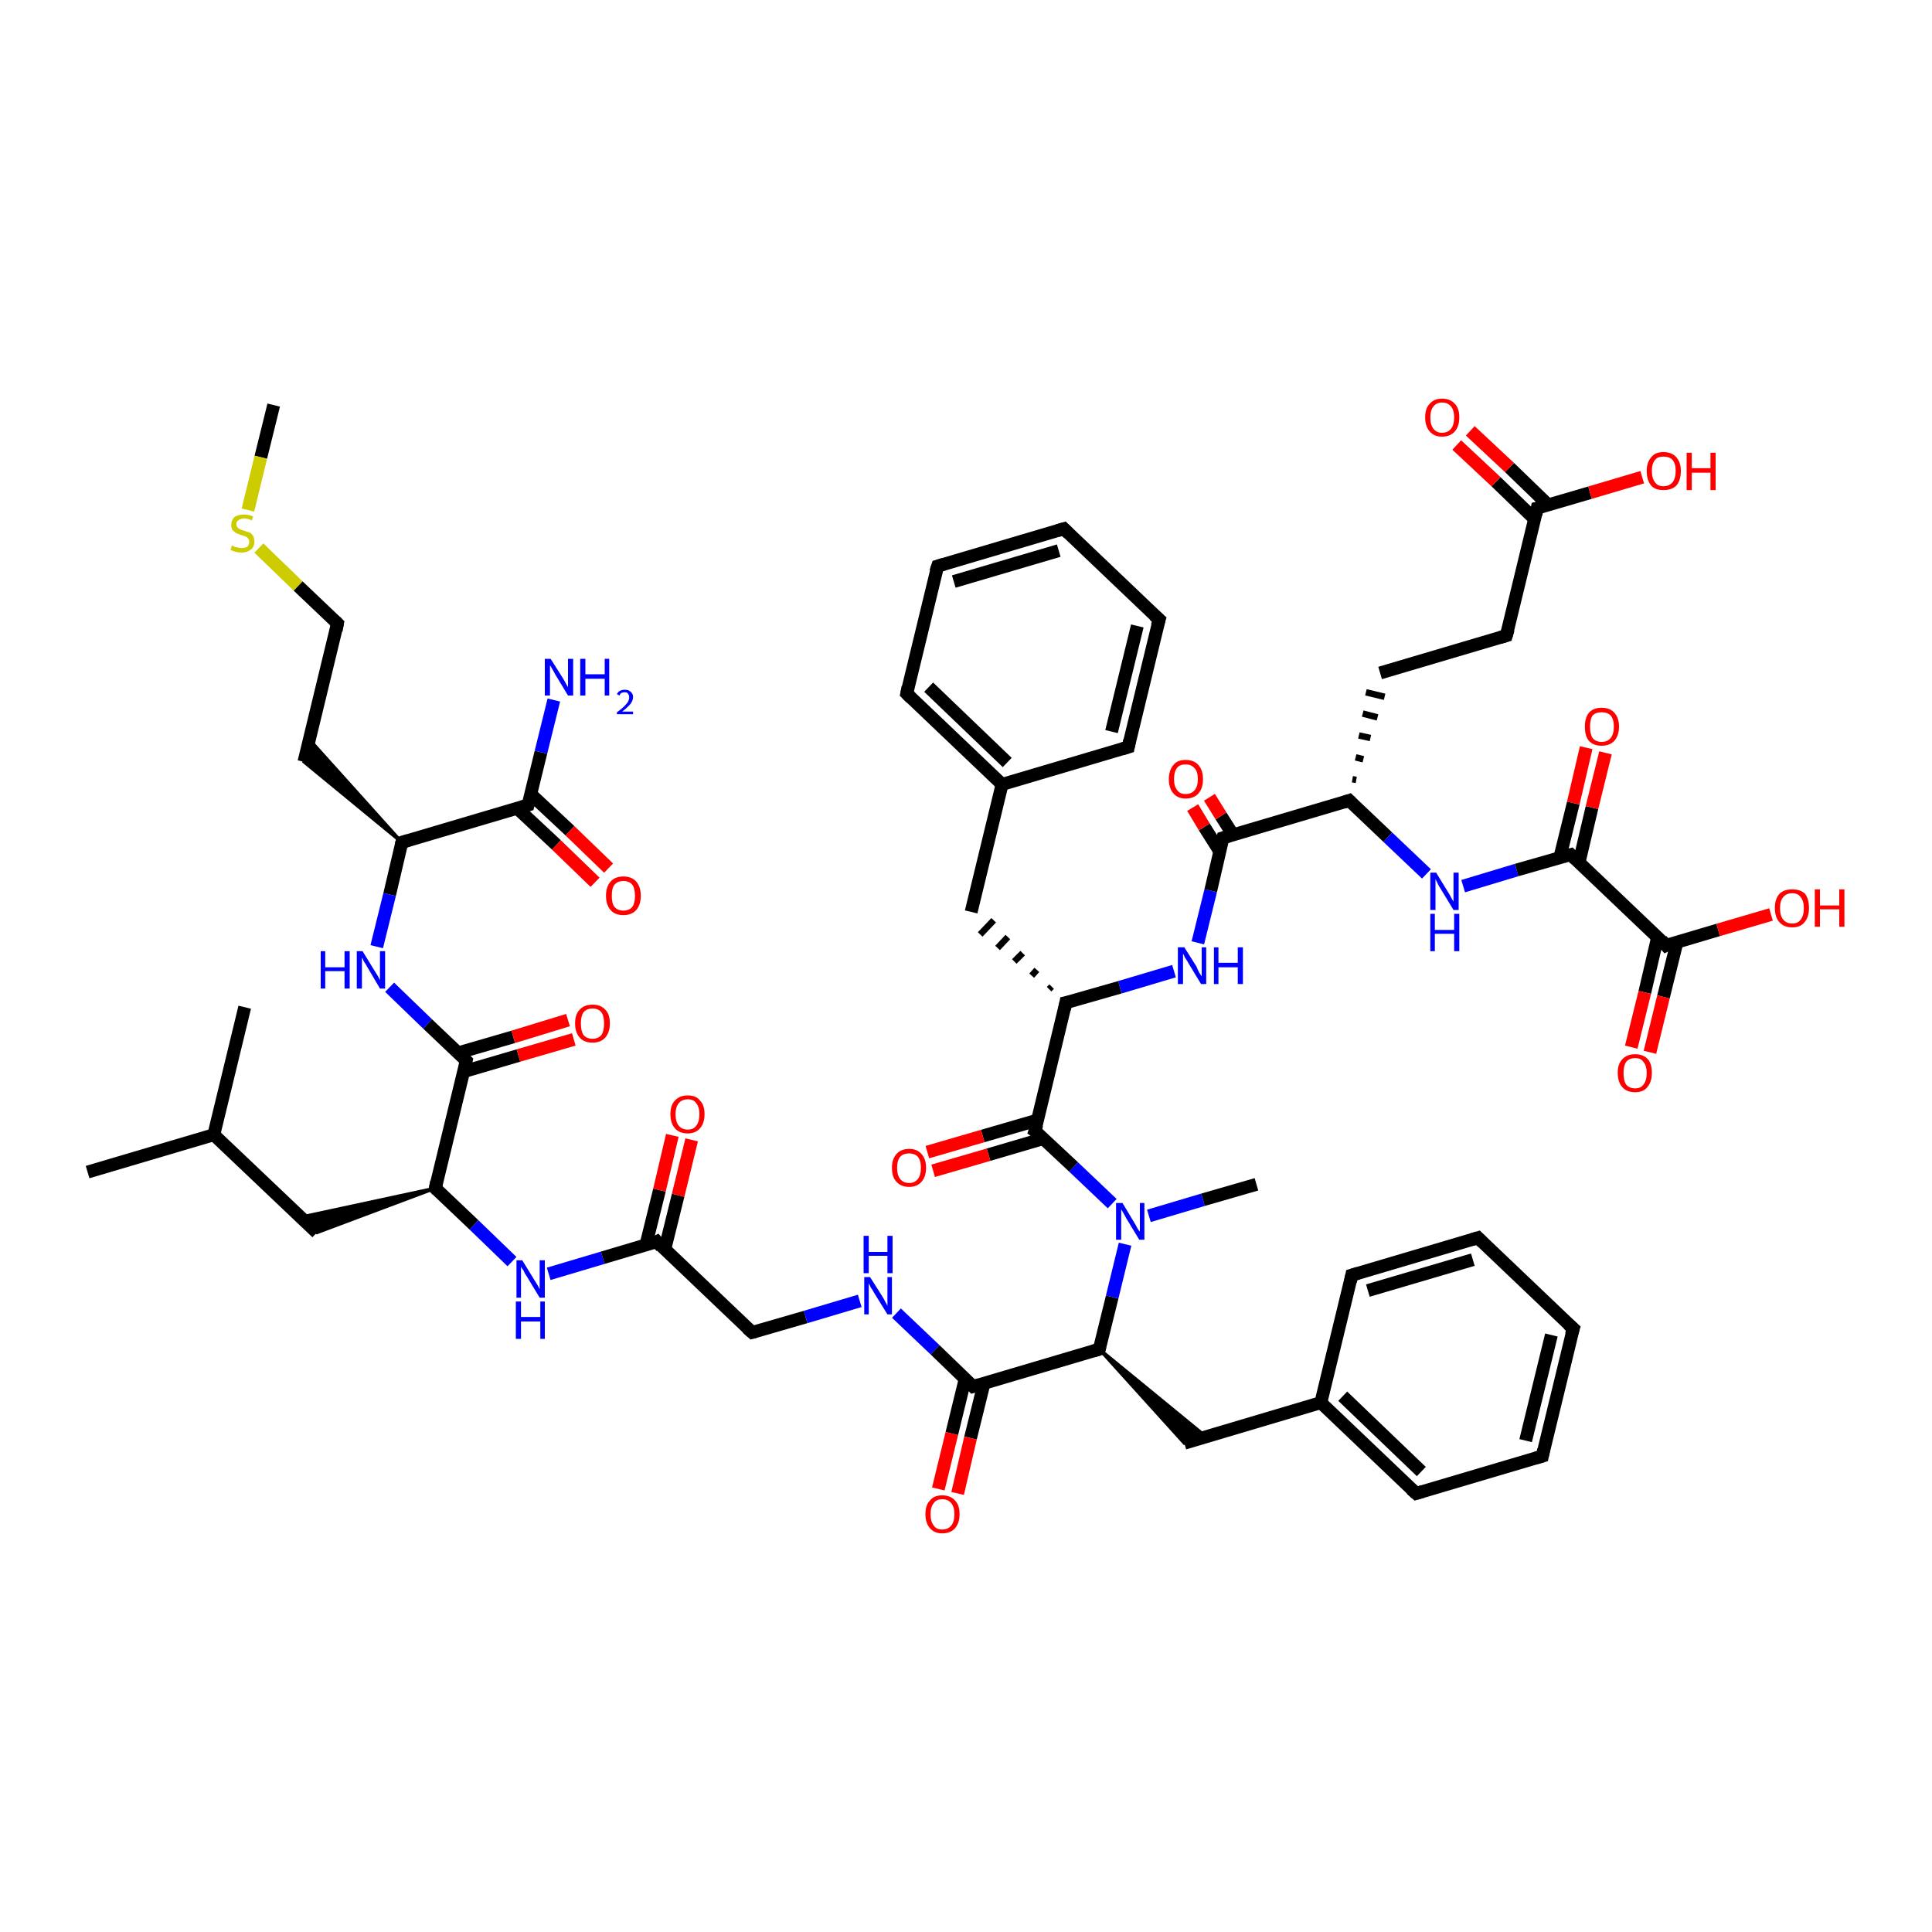 <?xml version='1.0' encoding='iso-8859-1'?>
<svg version='1.1' baseProfile='full'
              xmlns='http://www.w3.org/2000/svg'
                      xmlns:rdkit='http://www.rdkit.org/xml'
                      xmlns:xlink='http://www.w3.org/1999/xlink'
                  xml:space='preserve'
width='300px' height='300px' viewBox='0 0 300 300'>
<!-- END OF HEADER -->
<rect style='opacity:1.0;fill:#FFFFFF;stroke:none' width='300.0' height='300.0' x='0.0' y='0.0'> </rect>
<path class='bond-0 atom-0 atom-1' d='M 42.5,62.9 L 40.5,71.0' style='fill:none;fill-rule:evenodd;stroke:#000000;stroke-width:2.0px;stroke-linecap:butt;stroke-linejoin:miter;stroke-opacity:1' />
<path class='bond-0 atom-0 atom-1' d='M 40.5,71.0 L 38.5,79.2' style='fill:none;fill-rule:evenodd;stroke:#CCCC00;stroke-width:2.0px;stroke-linecap:butt;stroke-linejoin:miter;stroke-opacity:1' />
<path class='bond-1 atom-1 atom-2' d='M 40.2,85.1 L 46.3,91.0' style='fill:none;fill-rule:evenodd;stroke:#CCCC00;stroke-width:2.0px;stroke-linecap:butt;stroke-linejoin:miter;stroke-opacity:1' />
<path class='bond-1 atom-1 atom-2' d='M 46.3,91.0 L 52.4,96.8' style='fill:none;fill-rule:evenodd;stroke:#000000;stroke-width:2.0px;stroke-linecap:butt;stroke-linejoin:miter;stroke-opacity:1' />
<path class='bond-2 atom-2 atom-3' d='M 52.4,96.8 L 47.2,118.3' style='fill:none;fill-rule:evenodd;stroke:#000000;stroke-width:2.0px;stroke-linecap:butt;stroke-linejoin:miter;stroke-opacity:1' />
<path class='bond-3 atom-4 atom-3' d='M 62.4,130.8 L 47.2,118.3 L 48.1,114.9 Z' style='fill:#000000;fill-rule:evenodd;fill-opacity:1;stroke:#000000;stroke-width:0.5px;stroke-linecap:butt;stroke-linejoin:miter;stroke-opacity:1;' />
<path class='bond-4 atom-4 atom-5' d='M 62.4,130.8 L 60.5,138.9' style='fill:none;fill-rule:evenodd;stroke:#000000;stroke-width:2.0px;stroke-linecap:butt;stroke-linejoin:miter;stroke-opacity:1' />
<path class='bond-4 atom-4 atom-5' d='M 60.5,138.9 L 58.5,147.0' style='fill:none;fill-rule:evenodd;stroke:#0000FF;stroke-width:2.0px;stroke-linecap:butt;stroke-linejoin:miter;stroke-opacity:1' />
<path class='bond-5 atom-5 atom-6' d='M 60.5,153.3 L 66.4,159.0' style='fill:none;fill-rule:evenodd;stroke:#0000FF;stroke-width:2.0px;stroke-linecap:butt;stroke-linejoin:miter;stroke-opacity:1' />
<path class='bond-5 atom-5 atom-6' d='M 66.4,159.0 L 72.4,164.7' style='fill:none;fill-rule:evenodd;stroke:#000000;stroke-width:2.0px;stroke-linecap:butt;stroke-linejoin:miter;stroke-opacity:1' />
<path class='bond-6 atom-6 atom-7' d='M 72.0,166.4 L 80.5,163.9' style='fill:none;fill-rule:evenodd;stroke:#000000;stroke-width:2.0px;stroke-linecap:butt;stroke-linejoin:miter;stroke-opacity:1' />
<path class='bond-6 atom-6 atom-7' d='M 80.5,163.9 L 89.1,161.4' style='fill:none;fill-rule:evenodd;stroke:#FF0000;stroke-width:2.0px;stroke-linecap:butt;stroke-linejoin:miter;stroke-opacity:1' />
<path class='bond-6 atom-6 atom-7' d='M 71.1,163.5 L 79.7,161.0' style='fill:none;fill-rule:evenodd;stroke:#000000;stroke-width:2.0px;stroke-linecap:butt;stroke-linejoin:miter;stroke-opacity:1' />
<path class='bond-6 atom-6 atom-7' d='M 79.7,161.0 L 88.2,158.4' style='fill:none;fill-rule:evenodd;stroke:#FF0000;stroke-width:2.0px;stroke-linecap:butt;stroke-linejoin:miter;stroke-opacity:1' />
<path class='bond-7 atom-6 atom-8' d='M 72.4,164.7 L 67.6,184.5' style='fill:none;fill-rule:evenodd;stroke:#000000;stroke-width:2.0px;stroke-linecap:butt;stroke-linejoin:miter;stroke-opacity:1' />
<path class='bond-8 atom-8 atom-9' d='M 67.6,184.5 L 49.2,191.4 L 46.7,189.0 Z' style='fill:#000000;fill-rule:evenodd;fill-opacity:1;stroke:#000000;stroke-width:0.5px;stroke-linecap:butt;stroke-linejoin:miter;stroke-opacity:1;' />
<path class='bond-9 atom-9 atom-10' d='M 49.2,191.4 L 33.2,176.2' style='fill:none;fill-rule:evenodd;stroke:#000000;stroke-width:2.0px;stroke-linecap:butt;stroke-linejoin:miter;stroke-opacity:1' />
<path class='bond-10 atom-10 atom-11' d='M 33.2,176.2 L 13.6,182.0' style='fill:none;fill-rule:evenodd;stroke:#000000;stroke-width:2.0px;stroke-linecap:butt;stroke-linejoin:miter;stroke-opacity:1' />
<path class='bond-11 atom-10 atom-12' d='M 33.2,176.2 L 38.0,156.4' style='fill:none;fill-rule:evenodd;stroke:#000000;stroke-width:2.0px;stroke-linecap:butt;stroke-linejoin:miter;stroke-opacity:1' />
<path class='bond-12 atom-8 atom-13' d='M 67.6,184.5 L 73.6,190.2' style='fill:none;fill-rule:evenodd;stroke:#000000;stroke-width:2.0px;stroke-linecap:butt;stroke-linejoin:miter;stroke-opacity:1' />
<path class='bond-12 atom-8 atom-13' d='M 73.6,190.2 L 79.5,195.9' style='fill:none;fill-rule:evenodd;stroke:#0000FF;stroke-width:2.0px;stroke-linecap:butt;stroke-linejoin:miter;stroke-opacity:1' />
<path class='bond-13 atom-13 atom-14' d='M 85.2,197.8 L 93.6,195.3' style='fill:none;fill-rule:evenodd;stroke:#0000FF;stroke-width:2.0px;stroke-linecap:butt;stroke-linejoin:miter;stroke-opacity:1' />
<path class='bond-13 atom-13 atom-14' d='M 93.6,195.3 L 102.0,192.8' style='fill:none;fill-rule:evenodd;stroke:#000000;stroke-width:2.0px;stroke-linecap:butt;stroke-linejoin:miter;stroke-opacity:1' />
<path class='bond-14 atom-14 atom-15' d='M 103.2,194.1 L 105.3,185.6' style='fill:none;fill-rule:evenodd;stroke:#000000;stroke-width:2.0px;stroke-linecap:butt;stroke-linejoin:miter;stroke-opacity:1' />
<path class='bond-14 atom-14 atom-15' d='M 105.3,185.6 L 107.4,177.0' style='fill:none;fill-rule:evenodd;stroke:#FF0000;stroke-width:2.0px;stroke-linecap:butt;stroke-linejoin:miter;stroke-opacity:1' />
<path class='bond-14 atom-14 atom-15' d='M 100.3,193.3 L 102.4,184.8' style='fill:none;fill-rule:evenodd;stroke:#000000;stroke-width:2.0px;stroke-linecap:butt;stroke-linejoin:miter;stroke-opacity:1' />
<path class='bond-14 atom-14 atom-15' d='M 102.4,184.8 L 104.4,176.3' style='fill:none;fill-rule:evenodd;stroke:#FF0000;stroke-width:2.0px;stroke-linecap:butt;stroke-linejoin:miter;stroke-opacity:1' />
<path class='bond-15 atom-14 atom-16' d='M 102.0,192.8 L 116.8,206.9' style='fill:none;fill-rule:evenodd;stroke:#000000;stroke-width:2.0px;stroke-linecap:butt;stroke-linejoin:miter;stroke-opacity:1' />
<path class='bond-16 atom-16 atom-17' d='M 116.8,206.9 L 125.1,204.5' style='fill:none;fill-rule:evenodd;stroke:#000000;stroke-width:2.0px;stroke-linecap:butt;stroke-linejoin:miter;stroke-opacity:1' />
<path class='bond-16 atom-16 atom-17' d='M 125.1,204.5 L 133.5,202.0' style='fill:none;fill-rule:evenodd;stroke:#0000FF;stroke-width:2.0px;stroke-linecap:butt;stroke-linejoin:miter;stroke-opacity:1' />
<path class='bond-17 atom-17 atom-18' d='M 139.2,203.9 L 145.2,209.6' style='fill:none;fill-rule:evenodd;stroke:#0000FF;stroke-width:2.0px;stroke-linecap:butt;stroke-linejoin:miter;stroke-opacity:1' />
<path class='bond-17 atom-17 atom-18' d='M 145.2,209.6 L 151.1,215.3' style='fill:none;fill-rule:evenodd;stroke:#000000;stroke-width:2.0px;stroke-linecap:butt;stroke-linejoin:miter;stroke-opacity:1' />
<path class='bond-18 atom-18 atom-19' d='M 149.9,214.0 L 147.8,222.6' style='fill:none;fill-rule:evenodd;stroke:#000000;stroke-width:2.0px;stroke-linecap:butt;stroke-linejoin:miter;stroke-opacity:1' />
<path class='bond-18 atom-18 atom-19' d='M 147.8,222.6 L 145.7,231.2' style='fill:none;fill-rule:evenodd;stroke:#FF0000;stroke-width:2.0px;stroke-linecap:butt;stroke-linejoin:miter;stroke-opacity:1' />
<path class='bond-18 atom-18 atom-19' d='M 152.8,214.8 L 150.7,223.3' style='fill:none;fill-rule:evenodd;stroke:#000000;stroke-width:2.0px;stroke-linecap:butt;stroke-linejoin:miter;stroke-opacity:1' />
<path class='bond-18 atom-18 atom-19' d='M 150.7,223.3 L 148.7,231.9' style='fill:none;fill-rule:evenodd;stroke:#FF0000;stroke-width:2.0px;stroke-linecap:butt;stroke-linejoin:miter;stroke-opacity:1' />
<path class='bond-19 atom-18 atom-20' d='M 151.1,215.3 L 170.7,209.5' style='fill:none;fill-rule:evenodd;stroke:#000000;stroke-width:2.0px;stroke-linecap:butt;stroke-linejoin:miter;stroke-opacity:1' />
<path class='bond-20 atom-20 atom-21' d='M 170.7,209.5 L 187.3,223.1 L 183.9,224.1 Z' style='fill:#000000;fill-rule:evenodd;fill-opacity:1;stroke:#000000;stroke-width:0.5px;stroke-linecap:butt;stroke-linejoin:miter;stroke-opacity:1;' />
<path class='bond-21 atom-21 atom-22' d='M 183.9,224.1 L 205.1,217.8' style='fill:none;fill-rule:evenodd;stroke:#000000;stroke-width:2.0px;stroke-linecap:butt;stroke-linejoin:miter;stroke-opacity:1' />
<path class='bond-22 atom-22 atom-23' d='M 205.1,217.8 L 219.9,231.9' style='fill:none;fill-rule:evenodd;stroke:#000000;stroke-width:2.0px;stroke-linecap:butt;stroke-linejoin:miter;stroke-opacity:1' />
<path class='bond-22 atom-22 atom-23' d='M 208.5,216.8 L 220.7,228.5' style='fill:none;fill-rule:evenodd;stroke:#000000;stroke-width:2.0px;stroke-linecap:butt;stroke-linejoin:miter;stroke-opacity:1' />
<path class='bond-23 atom-23 atom-24' d='M 219.9,231.9 L 239.5,226.1' style='fill:none;fill-rule:evenodd;stroke:#000000;stroke-width:2.0px;stroke-linecap:butt;stroke-linejoin:miter;stroke-opacity:1' />
<path class='bond-24 atom-24 atom-25' d='M 239.5,226.1 L 244.3,206.3' style='fill:none;fill-rule:evenodd;stroke:#000000;stroke-width:2.0px;stroke-linecap:butt;stroke-linejoin:miter;stroke-opacity:1' />
<path class='bond-24 atom-24 atom-25' d='M 236.9,223.7 L 240.9,207.3' style='fill:none;fill-rule:evenodd;stroke:#000000;stroke-width:2.0px;stroke-linecap:butt;stroke-linejoin:miter;stroke-opacity:1' />
<path class='bond-25 atom-25 atom-26' d='M 244.3,206.3 L 229.5,192.2' style='fill:none;fill-rule:evenodd;stroke:#000000;stroke-width:2.0px;stroke-linecap:butt;stroke-linejoin:miter;stroke-opacity:1' />
<path class='bond-26 atom-26 atom-27' d='M 229.5,192.2 L 209.9,198.0' style='fill:none;fill-rule:evenodd;stroke:#000000;stroke-width:2.0px;stroke-linecap:butt;stroke-linejoin:miter;stroke-opacity:1' />
<path class='bond-26 atom-26 atom-27' d='M 228.7,195.6 L 212.4,200.4' style='fill:none;fill-rule:evenodd;stroke:#000000;stroke-width:2.0px;stroke-linecap:butt;stroke-linejoin:miter;stroke-opacity:1' />
<path class='bond-27 atom-20 atom-28' d='M 170.7,209.5 L 172.7,201.4' style='fill:none;fill-rule:evenodd;stroke:#000000;stroke-width:2.0px;stroke-linecap:butt;stroke-linejoin:miter;stroke-opacity:1' />
<path class='bond-27 atom-20 atom-28' d='M 172.7,201.4 L 174.7,193.2' style='fill:none;fill-rule:evenodd;stroke:#0000FF;stroke-width:2.0px;stroke-linecap:butt;stroke-linejoin:miter;stroke-opacity:1' />
<path class='bond-28 atom-28 atom-29' d='M 178.4,188.8 L 186.8,186.3' style='fill:none;fill-rule:evenodd;stroke:#0000FF;stroke-width:2.0px;stroke-linecap:butt;stroke-linejoin:miter;stroke-opacity:1' />
<path class='bond-28 atom-28 atom-29' d='M 186.8,186.3 L 195.1,183.9' style='fill:none;fill-rule:evenodd;stroke:#000000;stroke-width:2.0px;stroke-linecap:butt;stroke-linejoin:miter;stroke-opacity:1' />
<path class='bond-29 atom-28 atom-30' d='M 172.7,186.9 L 166.7,181.2' style='fill:none;fill-rule:evenodd;stroke:#0000FF;stroke-width:2.0px;stroke-linecap:butt;stroke-linejoin:miter;stroke-opacity:1' />
<path class='bond-29 atom-28 atom-30' d='M 166.7,181.2 L 160.7,175.6' style='fill:none;fill-rule:evenodd;stroke:#000000;stroke-width:2.0px;stroke-linecap:butt;stroke-linejoin:miter;stroke-opacity:1' />
<path class='bond-30 atom-30 atom-31' d='M 161.2,173.9 L 152.6,176.4' style='fill:none;fill-rule:evenodd;stroke:#000000;stroke-width:2.0px;stroke-linecap:butt;stroke-linejoin:miter;stroke-opacity:1' />
<path class='bond-30 atom-30 atom-31' d='M 152.6,176.4 L 144.0,178.9' style='fill:none;fill-rule:evenodd;stroke:#FF0000;stroke-width:2.0px;stroke-linecap:butt;stroke-linejoin:miter;stroke-opacity:1' />
<path class='bond-30 atom-30 atom-31' d='M 162.0,176.8 L 153.5,179.3' style='fill:none;fill-rule:evenodd;stroke:#000000;stroke-width:2.0px;stroke-linecap:butt;stroke-linejoin:miter;stroke-opacity:1' />
<path class='bond-30 atom-30 atom-31' d='M 153.5,179.3 L 144.9,181.8' style='fill:none;fill-rule:evenodd;stroke:#FF0000;stroke-width:2.0px;stroke-linecap:butt;stroke-linejoin:miter;stroke-opacity:1' />
<path class='bond-31 atom-30 atom-32' d='M 160.7,175.6 L 165.5,155.7' style='fill:none;fill-rule:evenodd;stroke:#000000;stroke-width:2.0px;stroke-linecap:butt;stroke-linejoin:miter;stroke-opacity:1' />
<path class='bond-32 atom-32 atom-33' d='M 163.3,153.2 L 162.9,153.6' style='fill:none;fill-rule:evenodd;stroke:#000000;stroke-width:1.0px;stroke-linecap:butt;stroke-linejoin:miter;stroke-opacity:1' />
<path class='bond-32 atom-32 atom-33' d='M 161.0,150.6 L 160.2,151.5' style='fill:none;fill-rule:evenodd;stroke:#000000;stroke-width:1.0px;stroke-linecap:butt;stroke-linejoin:miter;stroke-opacity:1' />
<path class='bond-32 atom-32 atom-33' d='M 158.8,148.0 L 157.5,149.3' style='fill:none;fill-rule:evenodd;stroke:#000000;stroke-width:1.0px;stroke-linecap:butt;stroke-linejoin:miter;stroke-opacity:1' />
<path class='bond-32 atom-32 atom-33' d='M 156.5,145.5 L 154.9,147.2' style='fill:none;fill-rule:evenodd;stroke:#000000;stroke-width:1.0px;stroke-linecap:butt;stroke-linejoin:miter;stroke-opacity:1' />
<path class='bond-32 atom-32 atom-33' d='M 154.3,142.9 L 152.2,145.1' style='fill:none;fill-rule:evenodd;stroke:#000000;stroke-width:1.0px;stroke-linecap:butt;stroke-linejoin:miter;stroke-opacity:1' />
<path class='bond-33 atom-33 atom-34' d='M 150.8,141.6 L 155.6,121.8' style='fill:none;fill-rule:evenodd;stroke:#000000;stroke-width:2.0px;stroke-linecap:butt;stroke-linejoin:miter;stroke-opacity:1' />
<path class='bond-34 atom-34 atom-35' d='M 155.6,121.8 L 140.8,107.7' style='fill:none;fill-rule:evenodd;stroke:#000000;stroke-width:2.0px;stroke-linecap:butt;stroke-linejoin:miter;stroke-opacity:1' />
<path class='bond-34 atom-34 atom-35' d='M 156.4,118.4 L 144.2,106.7' style='fill:none;fill-rule:evenodd;stroke:#000000;stroke-width:2.0px;stroke-linecap:butt;stroke-linejoin:miter;stroke-opacity:1' />
<path class='bond-35 atom-35 atom-36' d='M 140.8,107.7 L 145.6,87.9' style='fill:none;fill-rule:evenodd;stroke:#000000;stroke-width:2.0px;stroke-linecap:butt;stroke-linejoin:miter;stroke-opacity:1' />
<path class='bond-36 atom-36 atom-37' d='M 145.6,87.9 L 165.2,82.1' style='fill:none;fill-rule:evenodd;stroke:#000000;stroke-width:2.0px;stroke-linecap:butt;stroke-linejoin:miter;stroke-opacity:1' />
<path class='bond-36 atom-36 atom-37' d='M 148.1,90.3 L 164.4,85.5' style='fill:none;fill-rule:evenodd;stroke:#000000;stroke-width:2.0px;stroke-linecap:butt;stroke-linejoin:miter;stroke-opacity:1' />
<path class='bond-37 atom-37 atom-38' d='M 165.2,82.1 L 180.0,96.2' style='fill:none;fill-rule:evenodd;stroke:#000000;stroke-width:2.0px;stroke-linecap:butt;stroke-linejoin:miter;stroke-opacity:1' />
<path class='bond-38 atom-38 atom-39' d='M 180.0,96.2 L 175.2,116.0' style='fill:none;fill-rule:evenodd;stroke:#000000;stroke-width:2.0px;stroke-linecap:butt;stroke-linejoin:miter;stroke-opacity:1' />
<path class='bond-38 atom-38 atom-39' d='M 176.6,97.2 L 172.6,113.6' style='fill:none;fill-rule:evenodd;stroke:#000000;stroke-width:2.0px;stroke-linecap:butt;stroke-linejoin:miter;stroke-opacity:1' />
<path class='bond-39 atom-32 atom-40' d='M 165.5,155.7 L 173.9,153.3' style='fill:none;fill-rule:evenodd;stroke:#000000;stroke-width:2.0px;stroke-linecap:butt;stroke-linejoin:miter;stroke-opacity:1' />
<path class='bond-39 atom-32 atom-40' d='M 173.9,153.3 L 182.3,150.8' style='fill:none;fill-rule:evenodd;stroke:#0000FF;stroke-width:2.0px;stroke-linecap:butt;stroke-linejoin:miter;stroke-opacity:1' />
<path class='bond-40 atom-40 atom-41' d='M 186.0,146.4 L 188.0,138.3' style='fill:none;fill-rule:evenodd;stroke:#0000FF;stroke-width:2.0px;stroke-linecap:butt;stroke-linejoin:miter;stroke-opacity:1' />
<path class='bond-40 atom-40 atom-41' d='M 188.0,138.3 L 189.9,130.1' style='fill:none;fill-rule:evenodd;stroke:#000000;stroke-width:2.0px;stroke-linecap:butt;stroke-linejoin:miter;stroke-opacity:1' />
<path class='bond-41 atom-41 atom-42' d='M 191.5,129.7 L 189.6,126.7' style='fill:none;fill-rule:evenodd;stroke:#000000;stroke-width:2.0px;stroke-linecap:butt;stroke-linejoin:miter;stroke-opacity:1' />
<path class='bond-41 atom-41 atom-42' d='M 189.6,126.7 L 187.8,123.8' style='fill:none;fill-rule:evenodd;stroke:#FF0000;stroke-width:2.0px;stroke-linecap:butt;stroke-linejoin:miter;stroke-opacity:1' />
<path class='bond-41 atom-41 atom-42' d='M 189.4,132.2 L 187.0,128.4' style='fill:none;fill-rule:evenodd;stroke:#000000;stroke-width:2.0px;stroke-linecap:butt;stroke-linejoin:miter;stroke-opacity:1' />
<path class='bond-41 atom-41 atom-42' d='M 187.0,128.4 L 185.2,125.4' style='fill:none;fill-rule:evenodd;stroke:#FF0000;stroke-width:2.0px;stroke-linecap:butt;stroke-linejoin:miter;stroke-opacity:1' />
<path class='bond-42 atom-41 atom-43' d='M 189.9,130.1 L 209.5,124.3' style='fill:none;fill-rule:evenodd;stroke:#000000;stroke-width:2.0px;stroke-linecap:butt;stroke-linejoin:miter;stroke-opacity:1' />
<path class='bond-43 atom-43 atom-44' d='M 210.6,121.1 L 210.0,121.0' style='fill:none;fill-rule:evenodd;stroke:#000000;stroke-width:1.0px;stroke-linecap:butt;stroke-linejoin:miter;stroke-opacity:1' />
<path class='bond-43 atom-43 atom-44' d='M 211.7,117.9 L 210.5,117.6' style='fill:none;fill-rule:evenodd;stroke:#000000;stroke-width:1.0px;stroke-linecap:butt;stroke-linejoin:miter;stroke-opacity:1' />
<path class='bond-43 atom-43 atom-44' d='M 212.8,114.6 L 211.0,114.2' style='fill:none;fill-rule:evenodd;stroke:#000000;stroke-width:1.0px;stroke-linecap:butt;stroke-linejoin:miter;stroke-opacity:1' />
<path class='bond-43 atom-43 atom-44' d='M 213.9,111.4 L 211.6,110.8' style='fill:none;fill-rule:evenodd;stroke:#000000;stroke-width:1.0px;stroke-linecap:butt;stroke-linejoin:miter;stroke-opacity:1' />
<path class='bond-43 atom-43 atom-44' d='M 215.0,108.2 L 212.1,107.5' style='fill:none;fill-rule:evenodd;stroke:#000000;stroke-width:1.0px;stroke-linecap:butt;stroke-linejoin:miter;stroke-opacity:1' />
<path class='bond-44 atom-44 atom-45' d='M 214.3,104.5 L 233.9,98.7' style='fill:none;fill-rule:evenodd;stroke:#000000;stroke-width:2.0px;stroke-linecap:butt;stroke-linejoin:miter;stroke-opacity:1' />
<path class='bond-45 atom-45 atom-46' d='M 233.9,98.7 L 238.7,78.9' style='fill:none;fill-rule:evenodd;stroke:#000000;stroke-width:2.0px;stroke-linecap:butt;stroke-linejoin:miter;stroke-opacity:1' />
<path class='bond-46 atom-46 atom-47' d='M 240.4,78.4 L 234.4,72.6' style='fill:none;fill-rule:evenodd;stroke:#000000;stroke-width:2.0px;stroke-linecap:butt;stroke-linejoin:miter;stroke-opacity:1' />
<path class='bond-46 atom-46 atom-47' d='M 234.4,72.6 L 228.3,66.9' style='fill:none;fill-rule:evenodd;stroke:#FF0000;stroke-width:2.0px;stroke-linecap:butt;stroke-linejoin:miter;stroke-opacity:1' />
<path class='bond-46 atom-46 atom-47' d='M 238.3,80.6 L 232.3,74.8' style='fill:none;fill-rule:evenodd;stroke:#000000;stroke-width:2.0px;stroke-linecap:butt;stroke-linejoin:miter;stroke-opacity:1' />
<path class='bond-46 atom-46 atom-47' d='M 232.3,74.8 L 226.2,69.1' style='fill:none;fill-rule:evenodd;stroke:#FF0000;stroke-width:2.0px;stroke-linecap:butt;stroke-linejoin:miter;stroke-opacity:1' />
<path class='bond-47 atom-46 atom-48' d='M 238.7,78.9 L 246.9,76.5' style='fill:none;fill-rule:evenodd;stroke:#000000;stroke-width:2.0px;stroke-linecap:butt;stroke-linejoin:miter;stroke-opacity:1' />
<path class='bond-47 atom-46 atom-48' d='M 246.9,76.5 L 255.0,74.1' style='fill:none;fill-rule:evenodd;stroke:#FF0000;stroke-width:2.0px;stroke-linecap:butt;stroke-linejoin:miter;stroke-opacity:1' />
<path class='bond-48 atom-43 atom-49' d='M 209.5,124.3 L 215.5,130.0' style='fill:none;fill-rule:evenodd;stroke:#000000;stroke-width:2.0px;stroke-linecap:butt;stroke-linejoin:miter;stroke-opacity:1' />
<path class='bond-48 atom-43 atom-49' d='M 215.5,130.0 L 221.5,135.7' style='fill:none;fill-rule:evenodd;stroke:#0000FF;stroke-width:2.0px;stroke-linecap:butt;stroke-linejoin:miter;stroke-opacity:1' />
<path class='bond-49 atom-49 atom-50' d='M 227.2,137.6 L 235.5,135.1' style='fill:none;fill-rule:evenodd;stroke:#0000FF;stroke-width:2.0px;stroke-linecap:butt;stroke-linejoin:miter;stroke-opacity:1' />
<path class='bond-49 atom-49 atom-50' d='M 235.5,135.1 L 243.9,132.7' style='fill:none;fill-rule:evenodd;stroke:#000000;stroke-width:2.0px;stroke-linecap:butt;stroke-linejoin:miter;stroke-opacity:1' />
<path class='bond-50 atom-50 atom-51' d='M 245.2,133.9 L 247.2,125.4' style='fill:none;fill-rule:evenodd;stroke:#000000;stroke-width:2.0px;stroke-linecap:butt;stroke-linejoin:miter;stroke-opacity:1' />
<path class='bond-50 atom-50 atom-51' d='M 247.2,125.4 L 249.3,116.9' style='fill:none;fill-rule:evenodd;stroke:#FF0000;stroke-width:2.0px;stroke-linecap:butt;stroke-linejoin:miter;stroke-opacity:1' />
<path class='bond-50 atom-50 atom-51' d='M 242.2,133.2 L 244.3,124.7' style='fill:none;fill-rule:evenodd;stroke:#000000;stroke-width:2.0px;stroke-linecap:butt;stroke-linejoin:miter;stroke-opacity:1' />
<path class='bond-50 atom-50 atom-51' d='M 244.3,124.7 L 246.3,116.1' style='fill:none;fill-rule:evenodd;stroke:#FF0000;stroke-width:2.0px;stroke-linecap:butt;stroke-linejoin:miter;stroke-opacity:1' />
<path class='bond-51 atom-50 atom-52' d='M 243.9,132.7 L 258.7,146.8' style='fill:none;fill-rule:evenodd;stroke:#000000;stroke-width:2.0px;stroke-linecap:butt;stroke-linejoin:miter;stroke-opacity:1' />
<path class='bond-52 atom-52 atom-53' d='M 257.4,145.5 L 255.4,154.1' style='fill:none;fill-rule:evenodd;stroke:#000000;stroke-width:2.0px;stroke-linecap:butt;stroke-linejoin:miter;stroke-opacity:1' />
<path class='bond-52 atom-52 atom-53' d='M 255.4,154.1 L 253.3,162.6' style='fill:none;fill-rule:evenodd;stroke:#FF0000;stroke-width:2.0px;stroke-linecap:butt;stroke-linejoin:miter;stroke-opacity:1' />
<path class='bond-52 atom-52 atom-53' d='M 260.4,146.3 L 258.3,154.8' style='fill:none;fill-rule:evenodd;stroke:#000000;stroke-width:2.0px;stroke-linecap:butt;stroke-linejoin:miter;stroke-opacity:1' />
<path class='bond-52 atom-52 atom-53' d='M 258.3,154.8 L 256.2,163.4' style='fill:none;fill-rule:evenodd;stroke:#FF0000;stroke-width:2.0px;stroke-linecap:butt;stroke-linejoin:miter;stroke-opacity:1' />
<path class='bond-53 atom-52 atom-54' d='M 258.7,146.8 L 266.8,144.4' style='fill:none;fill-rule:evenodd;stroke:#000000;stroke-width:2.0px;stroke-linecap:butt;stroke-linejoin:miter;stroke-opacity:1' />
<path class='bond-53 atom-52 atom-54' d='M 266.8,144.4 L 275.0,142.0' style='fill:none;fill-rule:evenodd;stroke:#FF0000;stroke-width:2.0px;stroke-linecap:butt;stroke-linejoin:miter;stroke-opacity:1' />
<path class='bond-54 atom-4 atom-55' d='M 62.4,130.8 L 82.0,125.0' style='fill:none;fill-rule:evenodd;stroke:#000000;stroke-width:2.0px;stroke-linecap:butt;stroke-linejoin:miter;stroke-opacity:1' />
<path class='bond-55 atom-55 atom-56' d='M 82.0,125.0 L 84.0,116.8' style='fill:none;fill-rule:evenodd;stroke:#000000;stroke-width:2.0px;stroke-linecap:butt;stroke-linejoin:miter;stroke-opacity:1' />
<path class='bond-55 atom-55 atom-56' d='M 84.0,116.8 L 86.0,108.7' style='fill:none;fill-rule:evenodd;stroke:#0000FF;stroke-width:2.0px;stroke-linecap:butt;stroke-linejoin:miter;stroke-opacity:1' />
<path class='bond-56 atom-55 atom-57' d='M 80.3,125.5 L 86.4,131.2' style='fill:none;fill-rule:evenodd;stroke:#000000;stroke-width:2.0px;stroke-linecap:butt;stroke-linejoin:miter;stroke-opacity:1' />
<path class='bond-56 atom-55 atom-57' d='M 86.4,131.2 L 92.4,137.0' style='fill:none;fill-rule:evenodd;stroke:#FF0000;stroke-width:2.0px;stroke-linecap:butt;stroke-linejoin:miter;stroke-opacity:1' />
<path class='bond-56 atom-55 atom-57' d='M 82.4,123.3 L 88.5,129.0' style='fill:none;fill-rule:evenodd;stroke:#000000;stroke-width:2.0px;stroke-linecap:butt;stroke-linejoin:miter;stroke-opacity:1' />
<path class='bond-56 atom-55 atom-57' d='M 88.5,129.0 L 94.5,134.8' style='fill:none;fill-rule:evenodd;stroke:#FF0000;stroke-width:2.0px;stroke-linecap:butt;stroke-linejoin:miter;stroke-opacity:1' />
<path class='bond-57 atom-27 atom-22' d='M 209.9,198.0 L 205.1,217.8' style='fill:none;fill-rule:evenodd;stroke:#000000;stroke-width:2.0px;stroke-linecap:butt;stroke-linejoin:miter;stroke-opacity:1' />
<path class='bond-58 atom-39 atom-34' d='M 175.2,116.0 L 155.6,121.8' style='fill:none;fill-rule:evenodd;stroke:#000000;stroke-width:2.0px;stroke-linecap:butt;stroke-linejoin:miter;stroke-opacity:1' />
<path d='M 52.1,96.5 L 52.4,96.8 L 52.2,97.9' style='fill:none;stroke:#000000;stroke-width:2.0px;stroke-linecap:butt;stroke-linejoin:miter;stroke-opacity:1;' />
<path d='M 62.3,131.2 L 62.4,130.8 L 63.4,130.5' style='fill:none;stroke:#000000;stroke-width:2.0px;stroke-linecap:butt;stroke-linejoin:miter;stroke-opacity:1;' />
<path d='M 72.1,164.4 L 72.4,164.7 L 72.2,165.7' style='fill:none;stroke:#000000;stroke-width:2.0px;stroke-linecap:butt;stroke-linejoin:miter;stroke-opacity:1;' />
<path d='M 67.8,183.5 L 67.6,184.5 L 67.9,184.8' style='fill:none;stroke:#000000;stroke-width:2.0px;stroke-linecap:butt;stroke-linejoin:miter;stroke-opacity:1;' />
<path d='M 101.6,193.0 L 102.0,192.8 L 102.7,193.6' style='fill:none;stroke:#000000;stroke-width:2.0px;stroke-linecap:butt;stroke-linejoin:miter;stroke-opacity:1;' />
<path d='M 116.0,206.2 L 116.8,206.9 L 117.2,206.8' style='fill:none;stroke:#000000;stroke-width:2.0px;stroke-linecap:butt;stroke-linejoin:miter;stroke-opacity:1;' />
<path d='M 150.8,215.0 L 151.1,215.3 L 152.1,215.0' style='fill:none;stroke:#000000;stroke-width:2.0px;stroke-linecap:butt;stroke-linejoin:miter;stroke-opacity:1;' />
<path d='M 169.7,209.8 L 170.7,209.5 L 170.8,209.1' style='fill:none;stroke:#000000;stroke-width:2.0px;stroke-linecap:butt;stroke-linejoin:miter;stroke-opacity:1;' />
<path d='M 219.1,231.2 L 219.9,231.9 L 220.9,231.6' style='fill:none;stroke:#000000;stroke-width:2.0px;stroke-linecap:butt;stroke-linejoin:miter;stroke-opacity:1;' />
<path d='M 238.5,226.4 L 239.5,226.1 L 239.7,225.1' style='fill:none;stroke:#000000;stroke-width:2.0px;stroke-linecap:butt;stroke-linejoin:miter;stroke-opacity:1;' />
<path d='M 244.0,207.3 L 244.3,206.3 L 243.5,205.6' style='fill:none;stroke:#000000;stroke-width:2.0px;stroke-linecap:butt;stroke-linejoin:miter;stroke-opacity:1;' />
<path d='M 230.2,192.9 L 229.5,192.2 L 228.5,192.5' style='fill:none;stroke:#000000;stroke-width:2.0px;stroke-linecap:butt;stroke-linejoin:miter;stroke-opacity:1;' />
<path d='M 210.9,197.7 L 209.9,198.0 L 209.7,199.0' style='fill:none;stroke:#000000;stroke-width:2.0px;stroke-linecap:butt;stroke-linejoin:miter;stroke-opacity:1;' />
<path d='M 161.0,175.8 L 160.7,175.6 L 161.0,174.6' style='fill:none;stroke:#000000;stroke-width:2.0px;stroke-linecap:butt;stroke-linejoin:miter;stroke-opacity:1;' />
<path d='M 165.3,156.7 L 165.5,155.7 L 166.0,155.6' style='fill:none;stroke:#000000;stroke-width:2.0px;stroke-linecap:butt;stroke-linejoin:miter;stroke-opacity:1;' />
<path d='M 141.5,108.4 L 140.8,107.7 L 141.0,106.7' style='fill:none;stroke:#000000;stroke-width:2.0px;stroke-linecap:butt;stroke-linejoin:miter;stroke-opacity:1;' />
<path d='M 145.3,88.8 L 145.6,87.9 L 146.6,87.6' style='fill:none;stroke:#000000;stroke-width:2.0px;stroke-linecap:butt;stroke-linejoin:miter;stroke-opacity:1;' />
<path d='M 164.2,82.4 L 165.2,82.1 L 165.9,82.8' style='fill:none;stroke:#000000;stroke-width:2.0px;stroke-linecap:butt;stroke-linejoin:miter;stroke-opacity:1;' />
<path d='M 179.2,95.5 L 180.0,96.2 L 179.7,97.2' style='fill:none;stroke:#000000;stroke-width:2.0px;stroke-linecap:butt;stroke-linejoin:miter;stroke-opacity:1;' />
<path d='M 175.4,115.0 L 175.2,116.0 L 174.2,116.3' style='fill:none;stroke:#000000;stroke-width:2.0px;stroke-linecap:butt;stroke-linejoin:miter;stroke-opacity:1;' />
<path d='M 189.8,130.5 L 189.9,130.1 L 190.9,129.8' style='fill:none;stroke:#000000;stroke-width:2.0px;stroke-linecap:butt;stroke-linejoin:miter;stroke-opacity:1;' />
<path d='M 208.6,124.6 L 209.5,124.3 L 209.8,124.6' style='fill:none;stroke:#000000;stroke-width:2.0px;stroke-linecap:butt;stroke-linejoin:miter;stroke-opacity:1;' />
<path d='M 232.9,99.0 L 233.9,98.7 L 234.2,97.7' style='fill:none;stroke:#000000;stroke-width:2.0px;stroke-linecap:butt;stroke-linejoin:miter;stroke-opacity:1;' />
<path d='M 238.5,79.9 L 238.7,78.9 L 239.1,78.8' style='fill:none;stroke:#000000;stroke-width:2.0px;stroke-linecap:butt;stroke-linejoin:miter;stroke-opacity:1;' />
<path d='M 243.5,132.8 L 243.9,132.7 L 244.6,133.4' style='fill:none;stroke:#000000;stroke-width:2.0px;stroke-linecap:butt;stroke-linejoin:miter;stroke-opacity:1;' />
<path d='M 258.0,146.0 L 258.7,146.8 L 259.1,146.6' style='fill:none;stroke:#000000;stroke-width:2.0px;stroke-linecap:butt;stroke-linejoin:miter;stroke-opacity:1;' />
<path d='M 81.0,125.3 L 82.0,125.0 L 82.1,124.6' style='fill:none;stroke:#000000;stroke-width:2.0px;stroke-linecap:butt;stroke-linejoin:miter;stroke-opacity:1;' />
<path class='atom-1' d='M 36.0 84.7
Q 36.1 84.7, 36.4 84.9
Q 36.6 85.0, 36.9 85.0
Q 37.2 85.1, 37.5 85.1
Q 38.1 85.1, 38.4 84.9
Q 38.7 84.6, 38.7 84.1
Q 38.7 83.8, 38.5 83.6
Q 38.4 83.4, 38.1 83.3
Q 37.9 83.2, 37.5 83.1
Q 37.0 82.9, 36.7 82.8
Q 36.4 82.6, 36.1 82.3
Q 35.9 82.0, 35.9 81.5
Q 35.9 80.8, 36.4 80.3
Q 36.9 79.9, 37.9 79.9
Q 38.6 79.9, 39.3 80.2
L 39.1 80.8
Q 38.4 80.5, 37.9 80.5
Q 37.4 80.5, 37.0 80.8
Q 36.7 81.0, 36.7 81.4
Q 36.7 81.7, 36.9 81.9
Q 37.1 82.1, 37.3 82.2
Q 37.5 82.3, 37.9 82.4
Q 38.4 82.6, 38.8 82.7
Q 39.1 82.9, 39.3 83.2
Q 39.5 83.6, 39.5 84.1
Q 39.5 84.9, 39.0 85.3
Q 38.4 85.8, 37.6 85.8
Q 37.0 85.8, 36.6 85.7
Q 36.3 85.6, 35.8 85.4
L 36.0 84.7
' fill='#CCCC00'/>
<path class='atom-5' d='M 49.8 147.7
L 50.5 147.7
L 50.5 150.2
L 53.5 150.2
L 53.5 147.7
L 54.3 147.7
L 54.3 153.5
L 53.5 153.5
L 53.5 150.8
L 50.5 150.8
L 50.5 153.5
L 49.8 153.5
L 49.8 147.7
' fill='#0000FF'/>
<path class='atom-5' d='M 56.3 147.7
L 58.2 150.8
Q 58.4 151.1, 58.7 151.6
Q 59.0 152.2, 59.0 152.2
L 59.0 147.7
L 59.8 147.7
L 59.8 153.5
L 59.0 153.5
L 57.0 150.1
Q 56.8 149.7, 56.5 149.3
Q 56.3 148.8, 56.2 148.7
L 56.2 153.5
L 55.4 153.5
L 55.4 147.7
L 56.3 147.7
' fill='#0000FF'/>
<path class='atom-7' d='M 89.3 158.9
Q 89.3 157.5, 90.0 156.8
Q 90.7 156.0, 92.0 156.0
Q 93.3 156.0, 94.0 156.8
Q 94.7 157.5, 94.7 158.9
Q 94.7 160.3, 94.0 161.1
Q 93.3 161.9, 92.0 161.9
Q 90.7 161.9, 90.0 161.1
Q 89.3 160.3, 89.3 158.9
M 92.0 161.3
Q 92.9 161.3, 93.4 160.7
Q 93.8 160.1, 93.8 158.9
Q 93.8 157.8, 93.4 157.2
Q 92.9 156.6, 92.0 156.6
Q 91.1 156.6, 90.6 157.2
Q 90.2 157.8, 90.2 158.9
Q 90.2 160.1, 90.6 160.7
Q 91.1 161.3, 92.0 161.3
' fill='#FF0000'/>
<path class='atom-13' d='M 81.1 195.7
L 83.0 198.8
Q 83.2 199.1, 83.5 199.6
Q 83.8 200.2, 83.8 200.2
L 83.8 195.7
L 84.6 195.7
L 84.6 201.5
L 83.8 201.5
L 81.8 198.2
Q 81.5 197.8, 81.3 197.3
Q 81.0 196.9, 80.9 196.7
L 80.9 201.5
L 80.2 201.5
L 80.2 195.7
L 81.1 195.7
' fill='#0000FF'/>
<path class='atom-13' d='M 80.1 202.1
L 80.9 202.1
L 80.9 204.5
L 83.9 204.5
L 83.9 202.1
L 84.6 202.1
L 84.6 207.9
L 83.9 207.9
L 83.9 205.2
L 80.9 205.2
L 80.9 207.9
L 80.1 207.9
L 80.1 202.1
' fill='#0000FF'/>
<path class='atom-15' d='M 104.1 173.0
Q 104.1 171.6, 104.8 170.9
Q 105.5 170.1, 106.8 170.1
Q 108.1 170.1, 108.7 170.9
Q 109.4 171.6, 109.4 173.0
Q 109.4 174.4, 108.7 175.2
Q 108.0 176.0, 106.8 176.0
Q 105.5 176.0, 104.8 175.2
Q 104.1 174.4, 104.1 173.0
M 106.8 175.4
Q 107.7 175.4, 108.1 174.8
Q 108.6 174.2, 108.6 173.0
Q 108.6 171.9, 108.1 171.3
Q 107.7 170.7, 106.8 170.7
Q 105.9 170.7, 105.4 171.3
Q 104.9 171.9, 104.9 173.0
Q 104.9 174.2, 105.4 174.8
Q 105.9 175.4, 106.8 175.4
' fill='#FF0000'/>
<path class='atom-17' d='M 135.1 198.3
L 137.0 201.3
Q 137.2 201.6, 137.5 202.2
Q 137.8 202.7, 137.8 202.8
L 137.8 198.3
L 138.5 198.3
L 138.5 204.1
L 137.8 204.1
L 135.7 200.7
Q 135.5 200.3, 135.2 199.9
Q 135.0 199.4, 134.9 199.3
L 134.9 204.1
L 134.2 204.1
L 134.2 198.3
L 135.1 198.3
' fill='#0000FF'/>
<path class='atom-17' d='M 134.1 191.9
L 134.9 191.9
L 134.9 194.4
L 137.8 194.4
L 137.8 191.9
L 138.6 191.9
L 138.6 197.7
L 137.8 197.7
L 137.8 195.0
L 134.9 195.0
L 134.9 197.7
L 134.1 197.7
L 134.1 191.9
' fill='#0000FF'/>
<path class='atom-19' d='M 143.7 235.1
Q 143.7 233.7, 144.4 233.0
Q 145.0 232.2, 146.3 232.2
Q 147.6 232.2, 148.3 233.0
Q 149.0 233.7, 149.0 235.1
Q 149.0 236.5, 148.3 237.3
Q 147.6 238.1, 146.3 238.1
Q 145.1 238.1, 144.4 237.3
Q 143.7 236.5, 143.7 235.1
M 146.3 237.5
Q 147.2 237.5, 147.7 236.9
Q 148.2 236.3, 148.2 235.1
Q 148.2 234.0, 147.7 233.4
Q 147.2 232.8, 146.3 232.8
Q 145.4 232.8, 145.0 233.4
Q 144.5 234.0, 144.5 235.1
Q 144.5 236.3, 145.0 236.9
Q 145.4 237.5, 146.3 237.5
' fill='#FF0000'/>
<path class='atom-28' d='M 174.3 186.8
L 176.1 189.8
Q 176.3 190.1, 176.6 190.7
Q 176.9 191.2, 177.0 191.2
L 177.0 186.8
L 177.7 186.8
L 177.7 192.5
L 176.9 192.5
L 174.9 189.2
Q 174.7 188.8, 174.4 188.3
Q 174.2 187.9, 174.1 187.8
L 174.1 192.5
L 173.3 192.5
L 173.3 186.8
L 174.3 186.8
' fill='#0000FF'/>
<path class='atom-31' d='M 138.5 181.3
Q 138.5 180.0, 139.2 179.2
Q 139.9 178.4, 141.2 178.4
Q 142.4 178.4, 143.1 179.2
Q 143.8 180.0, 143.8 181.3
Q 143.8 182.7, 143.1 183.5
Q 142.4 184.3, 141.2 184.3
Q 139.9 184.3, 139.2 183.5
Q 138.5 182.8, 138.5 181.3
M 141.2 183.7
Q 142.0 183.7, 142.5 183.1
Q 143.0 182.5, 143.0 181.3
Q 143.0 180.2, 142.5 179.6
Q 142.0 179.1, 141.2 179.1
Q 140.3 179.1, 139.8 179.6
Q 139.3 180.2, 139.3 181.3
Q 139.3 182.5, 139.8 183.1
Q 140.3 183.7, 141.2 183.7
' fill='#FF0000'/>
<path class='atom-40' d='M 183.9 147.1
L 185.8 150.1
Q 185.9 150.4, 186.2 151.0
Q 186.5 151.5, 186.6 151.6
L 186.6 147.1
L 187.3 147.1
L 187.3 152.8
L 186.5 152.8
L 184.5 149.5
Q 184.3 149.1, 184.0 148.7
Q 183.8 148.2, 183.7 148.1
L 183.7 152.8
L 182.9 152.8
L 182.9 147.1
L 183.9 147.1
' fill='#0000FF'/>
<path class='atom-40' d='M 188.5 147.1
L 189.2 147.1
L 189.2 149.5
L 192.2 149.5
L 192.2 147.1
L 193.0 147.1
L 193.0 152.8
L 192.2 152.8
L 192.2 150.2
L 189.2 150.2
L 189.2 152.8
L 188.5 152.8
L 188.5 147.1
' fill='#0000FF'/>
<path class='atom-42' d='M 181.5 121.0
Q 181.5 119.6, 182.2 118.8
Q 182.8 118.0, 184.1 118.0
Q 185.4 118.0, 186.1 118.8
Q 186.8 119.6, 186.8 121.0
Q 186.8 122.4, 186.1 123.2
Q 185.4 124.0, 184.1 124.0
Q 182.9 124.0, 182.2 123.2
Q 181.5 122.4, 181.5 121.0
M 184.1 123.3
Q 185.0 123.3, 185.5 122.7
Q 186.0 122.1, 186.0 121.0
Q 186.0 119.8, 185.5 119.3
Q 185.0 118.7, 184.1 118.7
Q 183.2 118.7, 182.8 119.2
Q 182.3 119.8, 182.3 121.0
Q 182.3 122.1, 182.8 122.7
Q 183.2 123.3, 184.1 123.3
' fill='#FF0000'/>
<path class='atom-47' d='M 221.3 64.8
Q 221.3 63.4, 222.0 62.7
Q 222.7 61.9, 223.9 61.9
Q 225.2 61.9, 225.9 62.7
Q 226.6 63.4, 226.6 64.8
Q 226.6 66.2, 225.9 67.0
Q 225.2 67.8, 223.9 67.8
Q 222.7 67.8, 222.0 67.0
Q 221.3 66.2, 221.3 64.8
M 223.9 67.2
Q 224.8 67.2, 225.3 66.6
Q 225.8 66.0, 225.8 64.8
Q 225.8 63.7, 225.3 63.1
Q 224.8 62.5, 223.9 62.5
Q 223.1 62.5, 222.6 63.1
Q 222.1 63.7, 222.1 64.8
Q 222.1 66.0, 222.6 66.6
Q 223.1 67.2, 223.9 67.2
' fill='#FF0000'/>
<path class='atom-48' d='M 255.7 73.1
Q 255.7 71.8, 256.4 71.0
Q 257.0 70.2, 258.3 70.2
Q 259.6 70.2, 260.3 71.0
Q 261.0 71.8, 261.0 73.1
Q 261.0 74.6, 260.3 75.4
Q 259.6 76.1, 258.3 76.1
Q 257.0 76.1, 256.4 75.4
Q 255.7 74.6, 255.7 73.1
M 258.3 75.5
Q 259.2 75.5, 259.7 74.9
Q 260.2 74.3, 260.2 73.1
Q 260.2 72.0, 259.7 71.4
Q 259.2 70.9, 258.3 70.9
Q 257.4 70.9, 257.0 71.4
Q 256.5 72.0, 256.5 73.1
Q 256.5 74.3, 257.0 74.9
Q 257.4 75.5, 258.3 75.5
' fill='#FF0000'/>
<path class='atom-48' d='M 261.9 70.3
L 262.7 70.3
L 262.7 72.7
L 265.6 72.7
L 265.6 70.3
L 266.4 70.3
L 266.4 76.1
L 265.6 76.1
L 265.6 73.4
L 262.7 73.4
L 262.7 76.1
L 261.9 76.1
L 261.9 70.3
' fill='#FF0000'/>
<path class='atom-49' d='M 223.0 135.5
L 224.9 138.6
Q 225.1 138.9, 225.4 139.5
Q 225.7 140.0, 225.7 140.0
L 225.7 135.5
L 226.5 135.5
L 226.5 141.3
L 225.7 141.3
L 223.7 138.0
Q 223.4 137.6, 223.2 137.1
Q 223.0 136.7, 222.9 136.5
L 222.9 141.3
L 222.1 141.3
L 222.1 135.5
L 223.0 135.5
' fill='#0000FF'/>
<path class='atom-49' d='M 222.1 141.9
L 222.8 141.9
L 222.8 144.4
L 225.8 144.4
L 225.8 141.9
L 226.6 141.9
L 226.6 147.7
L 225.8 147.7
L 225.8 145.0
L 222.8 145.0
L 222.8 147.7
L 222.1 147.7
L 222.1 141.9
' fill='#0000FF'/>
<path class='atom-51' d='M 246.1 112.8
Q 246.1 111.5, 246.7 110.7
Q 247.4 109.9, 248.7 109.9
Q 250.0 109.9, 250.7 110.7
Q 251.4 111.5, 251.4 112.8
Q 251.4 114.2, 250.7 115.0
Q 250.0 115.8, 248.7 115.8
Q 247.4 115.8, 246.7 115.0
Q 246.1 114.3, 246.1 112.8
M 248.7 115.2
Q 249.6 115.2, 250.1 114.6
Q 250.6 114.0, 250.6 112.8
Q 250.6 111.7, 250.1 111.1
Q 249.6 110.6, 248.7 110.6
Q 247.8 110.6, 247.3 111.1
Q 246.9 111.7, 246.9 112.8
Q 246.9 114.0, 247.3 114.6
Q 247.8 115.2, 248.7 115.2
' fill='#FF0000'/>
<path class='atom-53' d='M 251.2 166.6
Q 251.2 165.2, 251.9 164.5
Q 252.6 163.7, 253.9 163.7
Q 255.2 163.7, 255.9 164.5
Q 256.5 165.2, 256.5 166.6
Q 256.5 168.0, 255.8 168.8
Q 255.2 169.6, 253.9 169.6
Q 252.6 169.6, 251.9 168.8
Q 251.2 168.0, 251.2 166.6
M 253.9 169.0
Q 254.8 169.0, 255.2 168.4
Q 255.7 167.8, 255.7 166.6
Q 255.7 165.5, 255.2 164.9
Q 254.8 164.3, 253.9 164.3
Q 253.0 164.3, 252.5 164.9
Q 252.1 165.5, 252.1 166.6
Q 252.1 167.8, 252.5 168.4
Q 253.0 169.0, 253.9 169.0
' fill='#FF0000'/>
<path class='atom-54' d='M 275.6 141.0
Q 275.6 139.6, 276.3 138.8
Q 277.0 138.1, 278.3 138.1
Q 279.6 138.1, 280.3 138.8
Q 280.9 139.6, 280.9 141.0
Q 280.9 142.4, 280.2 143.2
Q 279.6 144.0, 278.3 144.0
Q 277.0 144.0, 276.3 143.2
Q 275.6 142.4, 275.6 141.0
M 278.3 143.4
Q 279.2 143.4, 279.6 142.8
Q 280.1 142.2, 280.1 141.0
Q 280.1 139.9, 279.6 139.3
Q 279.2 138.7, 278.3 138.7
Q 277.4 138.7, 276.9 139.3
Q 276.4 139.9, 276.4 141.0
Q 276.4 142.2, 276.9 142.8
Q 277.4 143.4, 278.3 143.4
' fill='#FF0000'/>
<path class='atom-54' d='M 281.8 138.1
L 282.6 138.1
L 282.6 140.6
L 285.6 140.6
L 285.6 138.1
L 286.4 138.1
L 286.4 143.9
L 285.6 143.9
L 285.6 141.2
L 282.6 141.2
L 282.6 143.9
L 281.8 143.9
L 281.8 138.1
' fill='#FF0000'/>
<path class='atom-56' d='M 85.5 102.3
L 87.4 105.3
Q 87.6 105.6, 87.9 106.2
Q 88.2 106.7, 88.2 106.7
L 88.2 102.3
L 89.0 102.3
L 89.0 108.0
L 88.2 108.0
L 86.2 104.7
Q 86.0 104.3, 85.7 103.8
Q 85.5 103.4, 85.4 103.3
L 85.4 108.0
L 84.6 108.0
L 84.6 102.3
L 85.5 102.3
' fill='#0000FF'/>
<path class='atom-56' d='M 90.1 102.3
L 90.9 102.3
L 90.9 104.7
L 93.9 104.7
L 93.9 102.3
L 94.6 102.3
L 94.6 108.0
L 93.9 108.0
L 93.9 105.4
L 90.9 105.4
L 90.9 108.0
L 90.1 108.0
L 90.1 102.3
' fill='#0000FF'/>
<path class='atom-56' d='M 95.8 107.8
Q 95.9 107.5, 96.2 107.3
Q 96.6 107.1, 97.0 107.1
Q 97.6 107.1, 97.9 107.4
Q 98.3 107.7, 98.3 108.2
Q 98.3 108.8, 97.9 109.3
Q 97.4 109.9, 96.6 110.5
L 98.3 110.5
L 98.3 110.9
L 95.8 110.9
L 95.8 110.6
Q 96.5 110.1, 96.9 109.7
Q 97.3 109.3, 97.5 109.0
Q 97.7 108.6, 97.7 108.3
Q 97.7 107.9, 97.5 107.7
Q 97.4 107.5, 97.0 107.5
Q 96.7 107.5, 96.5 107.6
Q 96.3 107.7, 96.2 108.0
L 95.8 107.8
' fill='#0000FF'/>
<path class='atom-57' d='M 94.1 139.1
Q 94.1 137.7, 94.8 136.9
Q 95.5 136.1, 96.8 136.1
Q 98.1 136.1, 98.8 136.9
Q 99.5 137.7, 99.5 139.1
Q 99.5 140.5, 98.8 141.3
Q 98.1 142.1, 96.8 142.1
Q 95.5 142.1, 94.8 141.3
Q 94.1 140.5, 94.1 139.1
M 96.8 141.4
Q 97.7 141.4, 98.2 140.8
Q 98.6 140.2, 98.6 139.1
Q 98.6 138.0, 98.2 137.4
Q 97.7 136.8, 96.8 136.8
Q 95.9 136.8, 95.4 137.4
Q 95.0 137.9, 95.0 139.1
Q 95.0 140.3, 95.4 140.8
Q 95.9 141.4, 96.8 141.4
' fill='#FF0000'/>
</svg>
